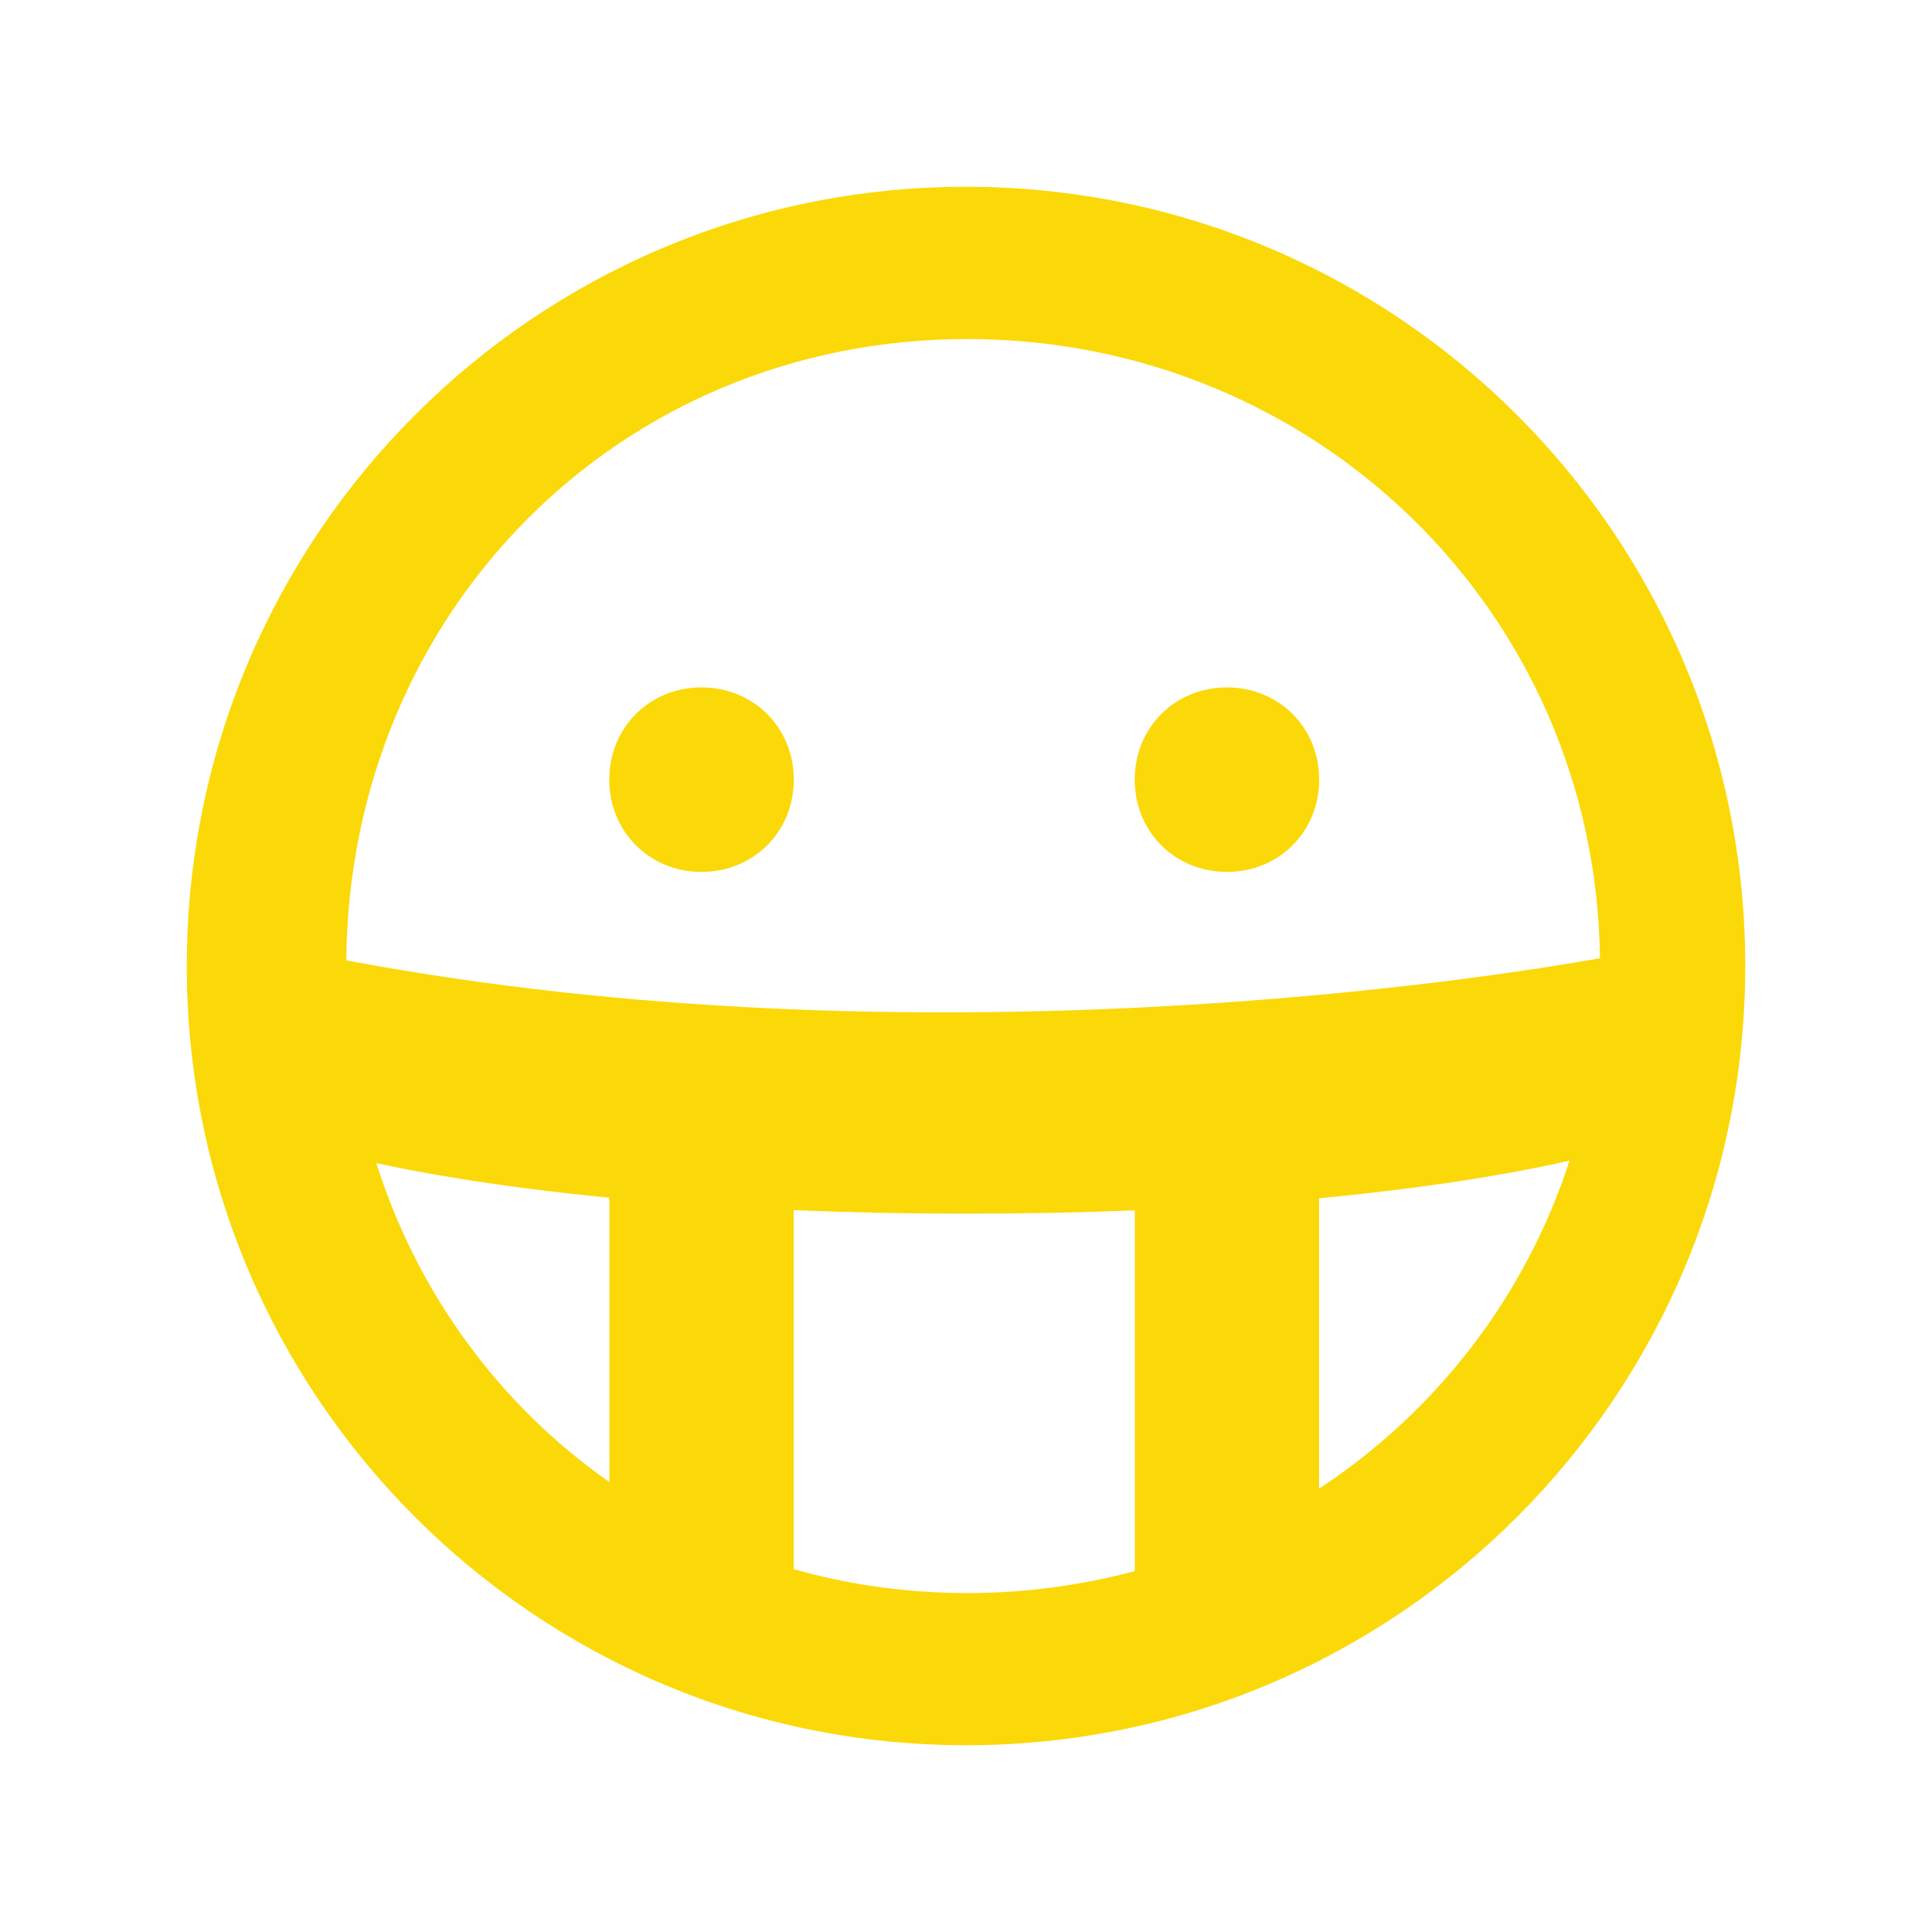 <?xml version="1.0" encoding="UTF-8"?>
<!-- Generated by Pixelmator Pro 3.6.17 -->
<svg width="1500" height="1500" viewBox="0 0 1500 1500" xmlns="http://www.w3.org/2000/svg">
    <g id="Icon-1500x1500---150px">
        <g id="liikemerkkituetiimiakeltainen">
            <path id="Path" fill="#fbd909" stroke="none" d="M 544.664 533.69 C 504.246 533.69 473.035 564.899 473.035 605.324 C 473.035 645.74 504.246 676.949 544.664 676.949 C 585.08 676.949 616.292 645.74 616.292 605.324 C 616.292 564.899 585.08 533.69 544.664 533.69 Z"/>
            <path id="path1" fill="#fbd909" stroke="none" d="M 952.599 676.949 C 993.015 676.949 1024.224 645.74 1024.224 605.324 C 1024.224 564.899 993.015 533.69 952.599 533.69 C 912.183 533.69 880.966 564.899 880.966 605.324 C 880.966 645.74 912.183 676.949 952.599 676.949 Z"/>
            <path id="path2" fill="#fbd909" stroke="none" d="M 1024.141 1155.76 L 1024.141 930.329 C 1129.576 920.287 1194.009 906.815 1218.611 901.042 C 1184.392 1006.728 1115.1 1095.93 1024.141 1155.76 Z M 881.049 1219.775 C 839.546 1230.904 795.952 1236.845 750.845 1236.845 C 703.822 1236.845 658.718 1230.318 616.209 1218.268 L 616.209 939.533 C 657.546 941.291 702.568 942.295 751.43 942.295 C 798.127 942.295 841.302 941.375 881.049 939.701 Z M 473.118 1150.656 C 388.351 1091.327 324.421 1004.97 292.204 903.049 C 321.157 909.409 381.322 920.957 473.118 929.911 Z M 750.845 263.238 C 1020.963 263.238 1238.949 474.785 1242.21 743.975 C 1157.95 759.036 716.291 829.496 268.858 745.647 C 271.117 475.621 480.231 263.238 750.845 263.238 Z M 750.008 145 C 415.882 145 145.013 415.871 145.013 750.004 C 145.013 1084.131 415.882 1355 750.008 1355 C 1084.142 1355 1355.013 1084.131 1355.013 750.004 C 1355.013 415.871 1084.142 145 750.008 145 Z"/>
        </g>
    </g>
</svg>
